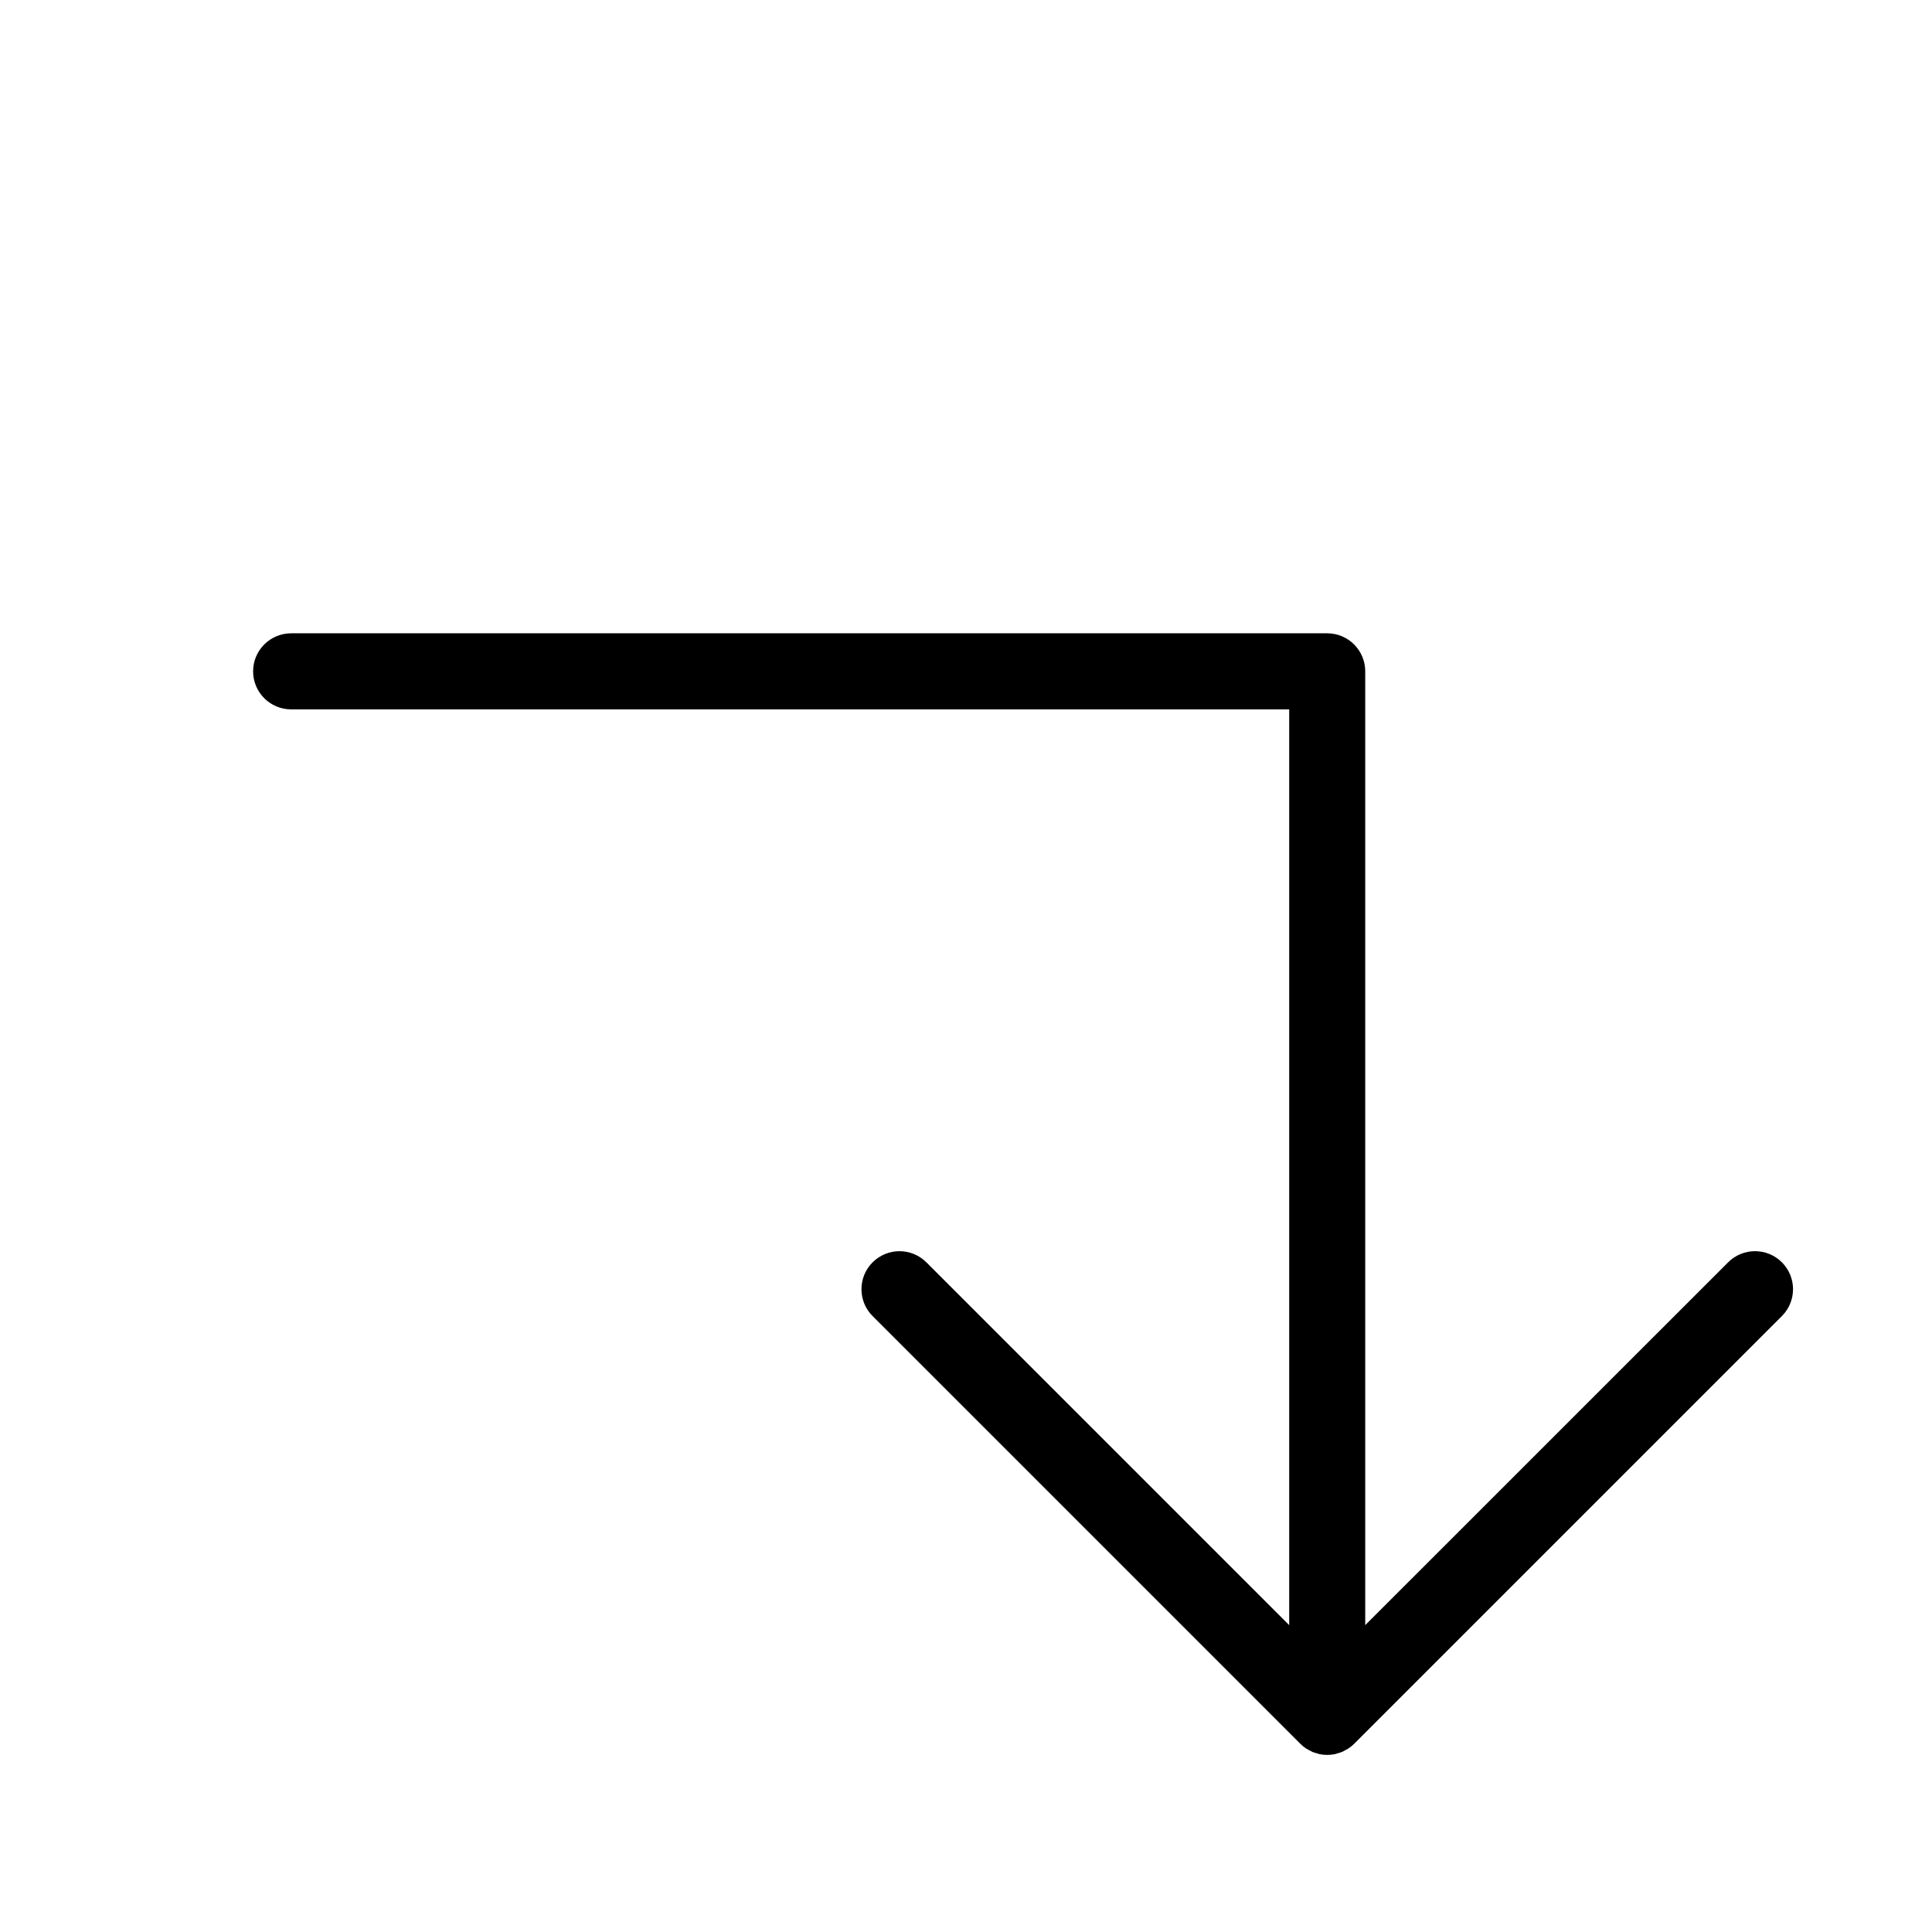 <?xml version="1.0" encoding="UTF-8"?>
<!-- Uploaded to: SVG Repo, www.svgrepo.com, Generator: SVG Repo Mixer Tools -->
<svg fill="#000000" width="800px" height="800px" version="1.1" viewBox="144 144 512 512" xmlns="http://www.w3.org/2000/svg">
 <path d="m490.14 607.38c0.246 0.168 0.516 0.277 0.766 0.418 0.316 0.176 0.629 0.367 0.969 0.508 0.328 0.137 0.676 0.211 1.02 0.316 0.289 0.086 0.562 0.195 0.863 0.258 1.301 0.258 2.644 0.258 3.945 0 0.301-0.059 0.574-0.172 0.863-0.258 0.344-0.102 0.684-0.18 1.02-0.316 0.336-0.141 0.645-0.332 0.969-0.508 0.258-0.141 0.523-0.25 0.766-0.418 0.555-0.367 1.074-0.789 1.547-1.258l113.35-113.35c3.934-3.93 3.934-10.316 0-14.246-3.934-3.934-10.312-3.934-14.246 0l-96.172 96.152v-252.77c0-5.562-4.516-10.078-10.078-10.078l-274.57 0.004c-5.562 0-10.078 4.516-10.078 10.078s4.516 10.078 10.078 10.078l264.5-0.004v242.7l-96.156-96.156c-3.934-3.934-10.312-3.934-14.246 0-1.973 1.965-2.953 4.543-2.953 7.121s0.984 5.16 2.953 7.125l113.35 113.35c0.469 0.469 0.988 0.895 1.543 1.262z"/>
</svg>